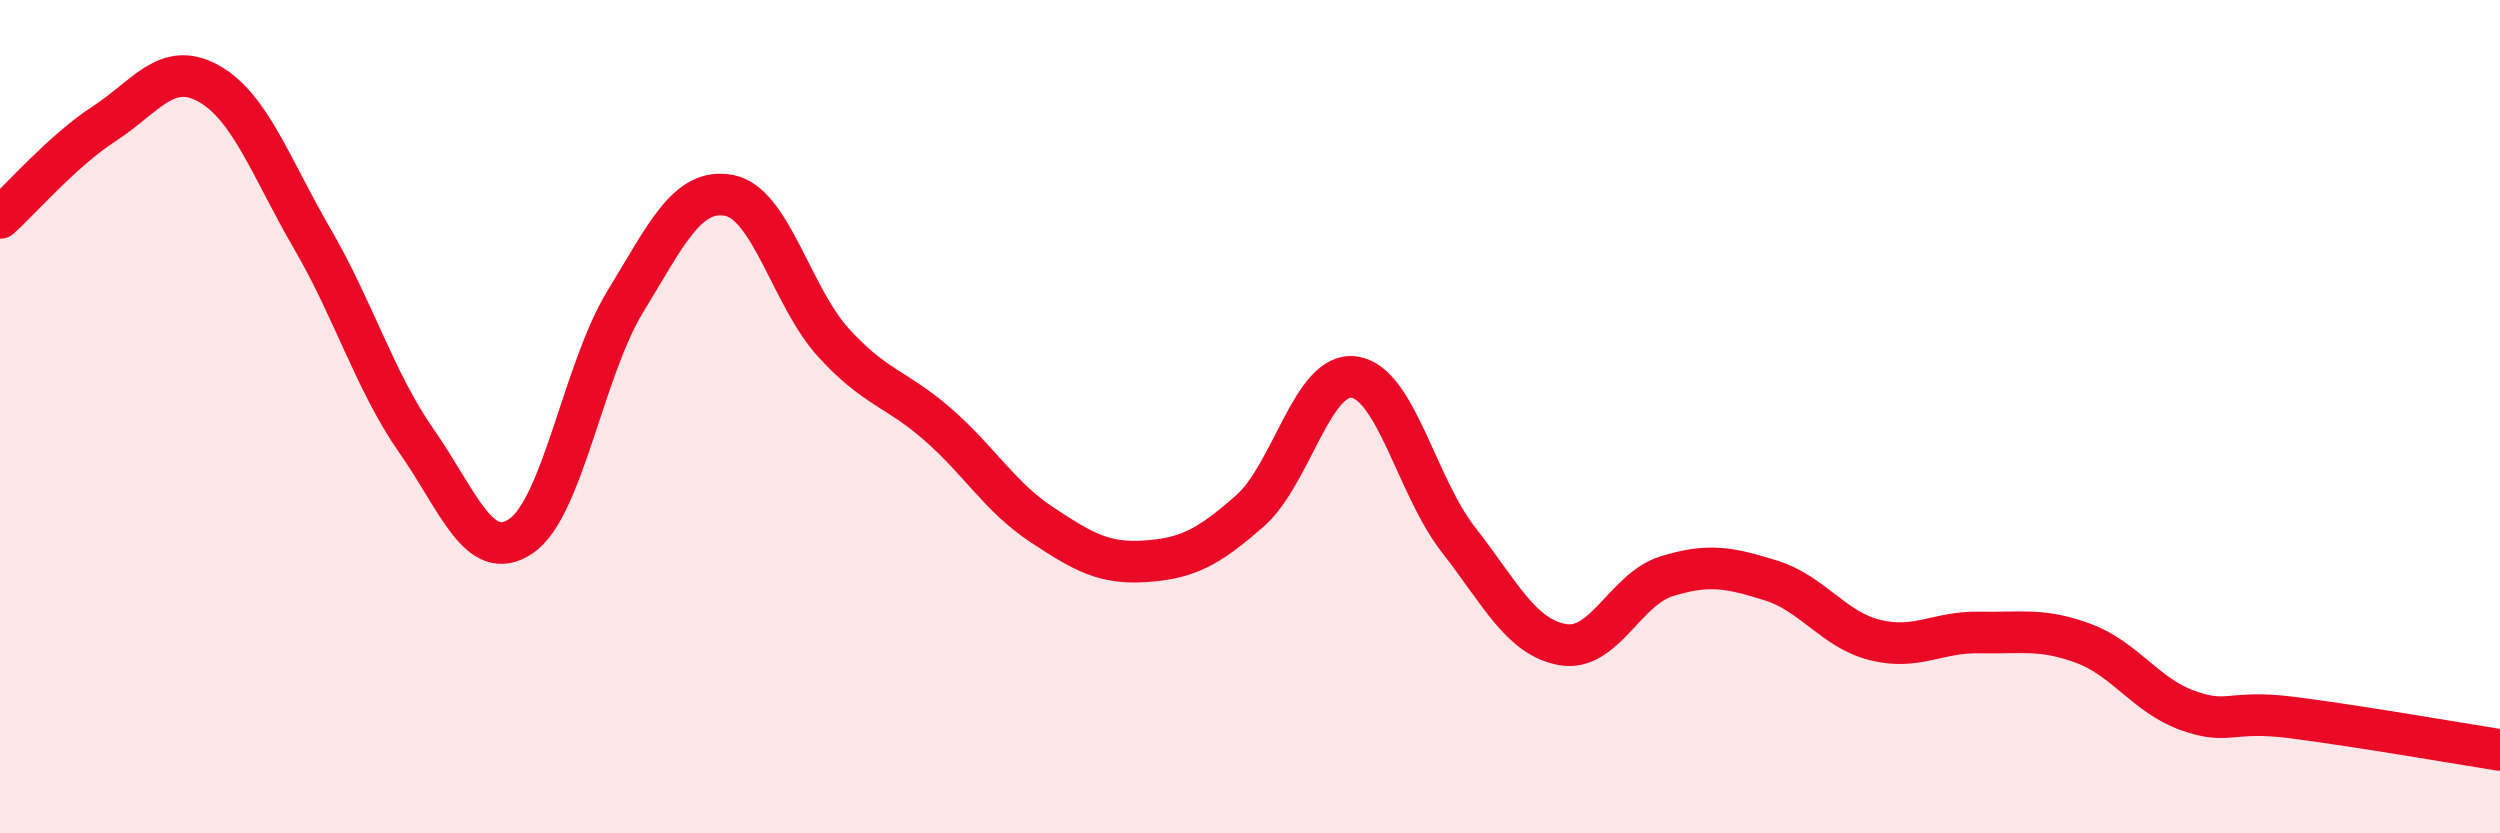 
    <svg width="60" height="20" viewBox="0 0 60 20" xmlns="http://www.w3.org/2000/svg">
      <path
        d="M 0,5.23 C 0.5,4.78 1.5,3.62 2.5,2.97 C 3.5,2.32 4,1.45 5,2 C 6,2.55 6.5,4.02 7.5,5.74 C 8.5,7.46 9,9.16 10,10.59 C 11,12.02 11.5,13.54 12.5,12.87 C 13.5,12.2 14,8.89 15,7.25 C 16,5.61 16.5,4.5 17.5,4.69 C 18.5,4.88 19,7.12 20,8.22 C 21,9.32 21.5,9.31 22.5,10.18 C 23.5,11.05 24,11.93 25,12.59 C 26,13.25 26.5,13.54 27.5,13.47 C 28.5,13.4 29,13.14 30,12.26 C 31,11.38 31.5,8.91 32.5,9.05 C 33.5,9.19 34,11.67 35,12.95 C 36,14.23 36.5,15.29 37.5,15.47 C 38.5,15.65 39,14.14 40,13.83 C 41,13.52 41.5,13.62 42.5,13.93 C 43.5,14.24 44,15.11 45,15.36 C 46,15.61 46.5,15.16 47.5,15.18 C 48.5,15.2 49,15.07 50,15.44 C 51,15.81 51.5,16.69 52.5,17.05 C 53.5,17.41 53.5,17.03 55,17.22 C 56.5,17.41 59,17.84 60,18L60 20L0 20Z"
        fill="#EB0A25"
        opacity="0.1"
        stroke-linecap="round"
        stroke-linejoin="round"
      />
      <path
        d="M 0,5.23 C 0.5,4.78 1.5,3.62 2.5,2.97 C 3.5,2.32 4,1.45 5,2 C 6,2.55 6.5,4.02 7.5,5.74 C 8.5,7.46 9,9.16 10,10.59 C 11,12.02 11.5,13.54 12.5,12.87 C 13.5,12.2 14,8.89 15,7.25 C 16,5.61 16.5,4.5 17.5,4.69 C 18.5,4.88 19,7.12 20,8.22 C 21,9.32 21.5,9.31 22.5,10.18 C 23.5,11.05 24,11.93 25,12.59 C 26,13.25 26.5,13.54 27.5,13.47 C 28.5,13.4 29,13.14 30,12.26 C 31,11.38 31.5,8.91 32.5,9.05 C 33.5,9.19 34,11.67 35,12.95 C 36,14.23 36.5,15.29 37.5,15.47 C 38.5,15.65 39,14.14 40,13.83 C 41,13.52 41.5,13.62 42.5,13.93 C 43.5,14.24 44,15.11 45,15.36 C 46,15.61 46.5,15.16 47.5,15.18 C 48.5,15.2 49,15.07 50,15.44 C 51,15.81 51.5,16.69 52.5,17.05 C 53.5,17.41 53.5,17.03 55,17.22 C 56.5,17.41 59,17.84 60,18"
        stroke="#EB0A25"
        stroke-width="1"
        fill="none"
        stroke-linecap="round"
        stroke-linejoin="round"
      />
    </svg>
  